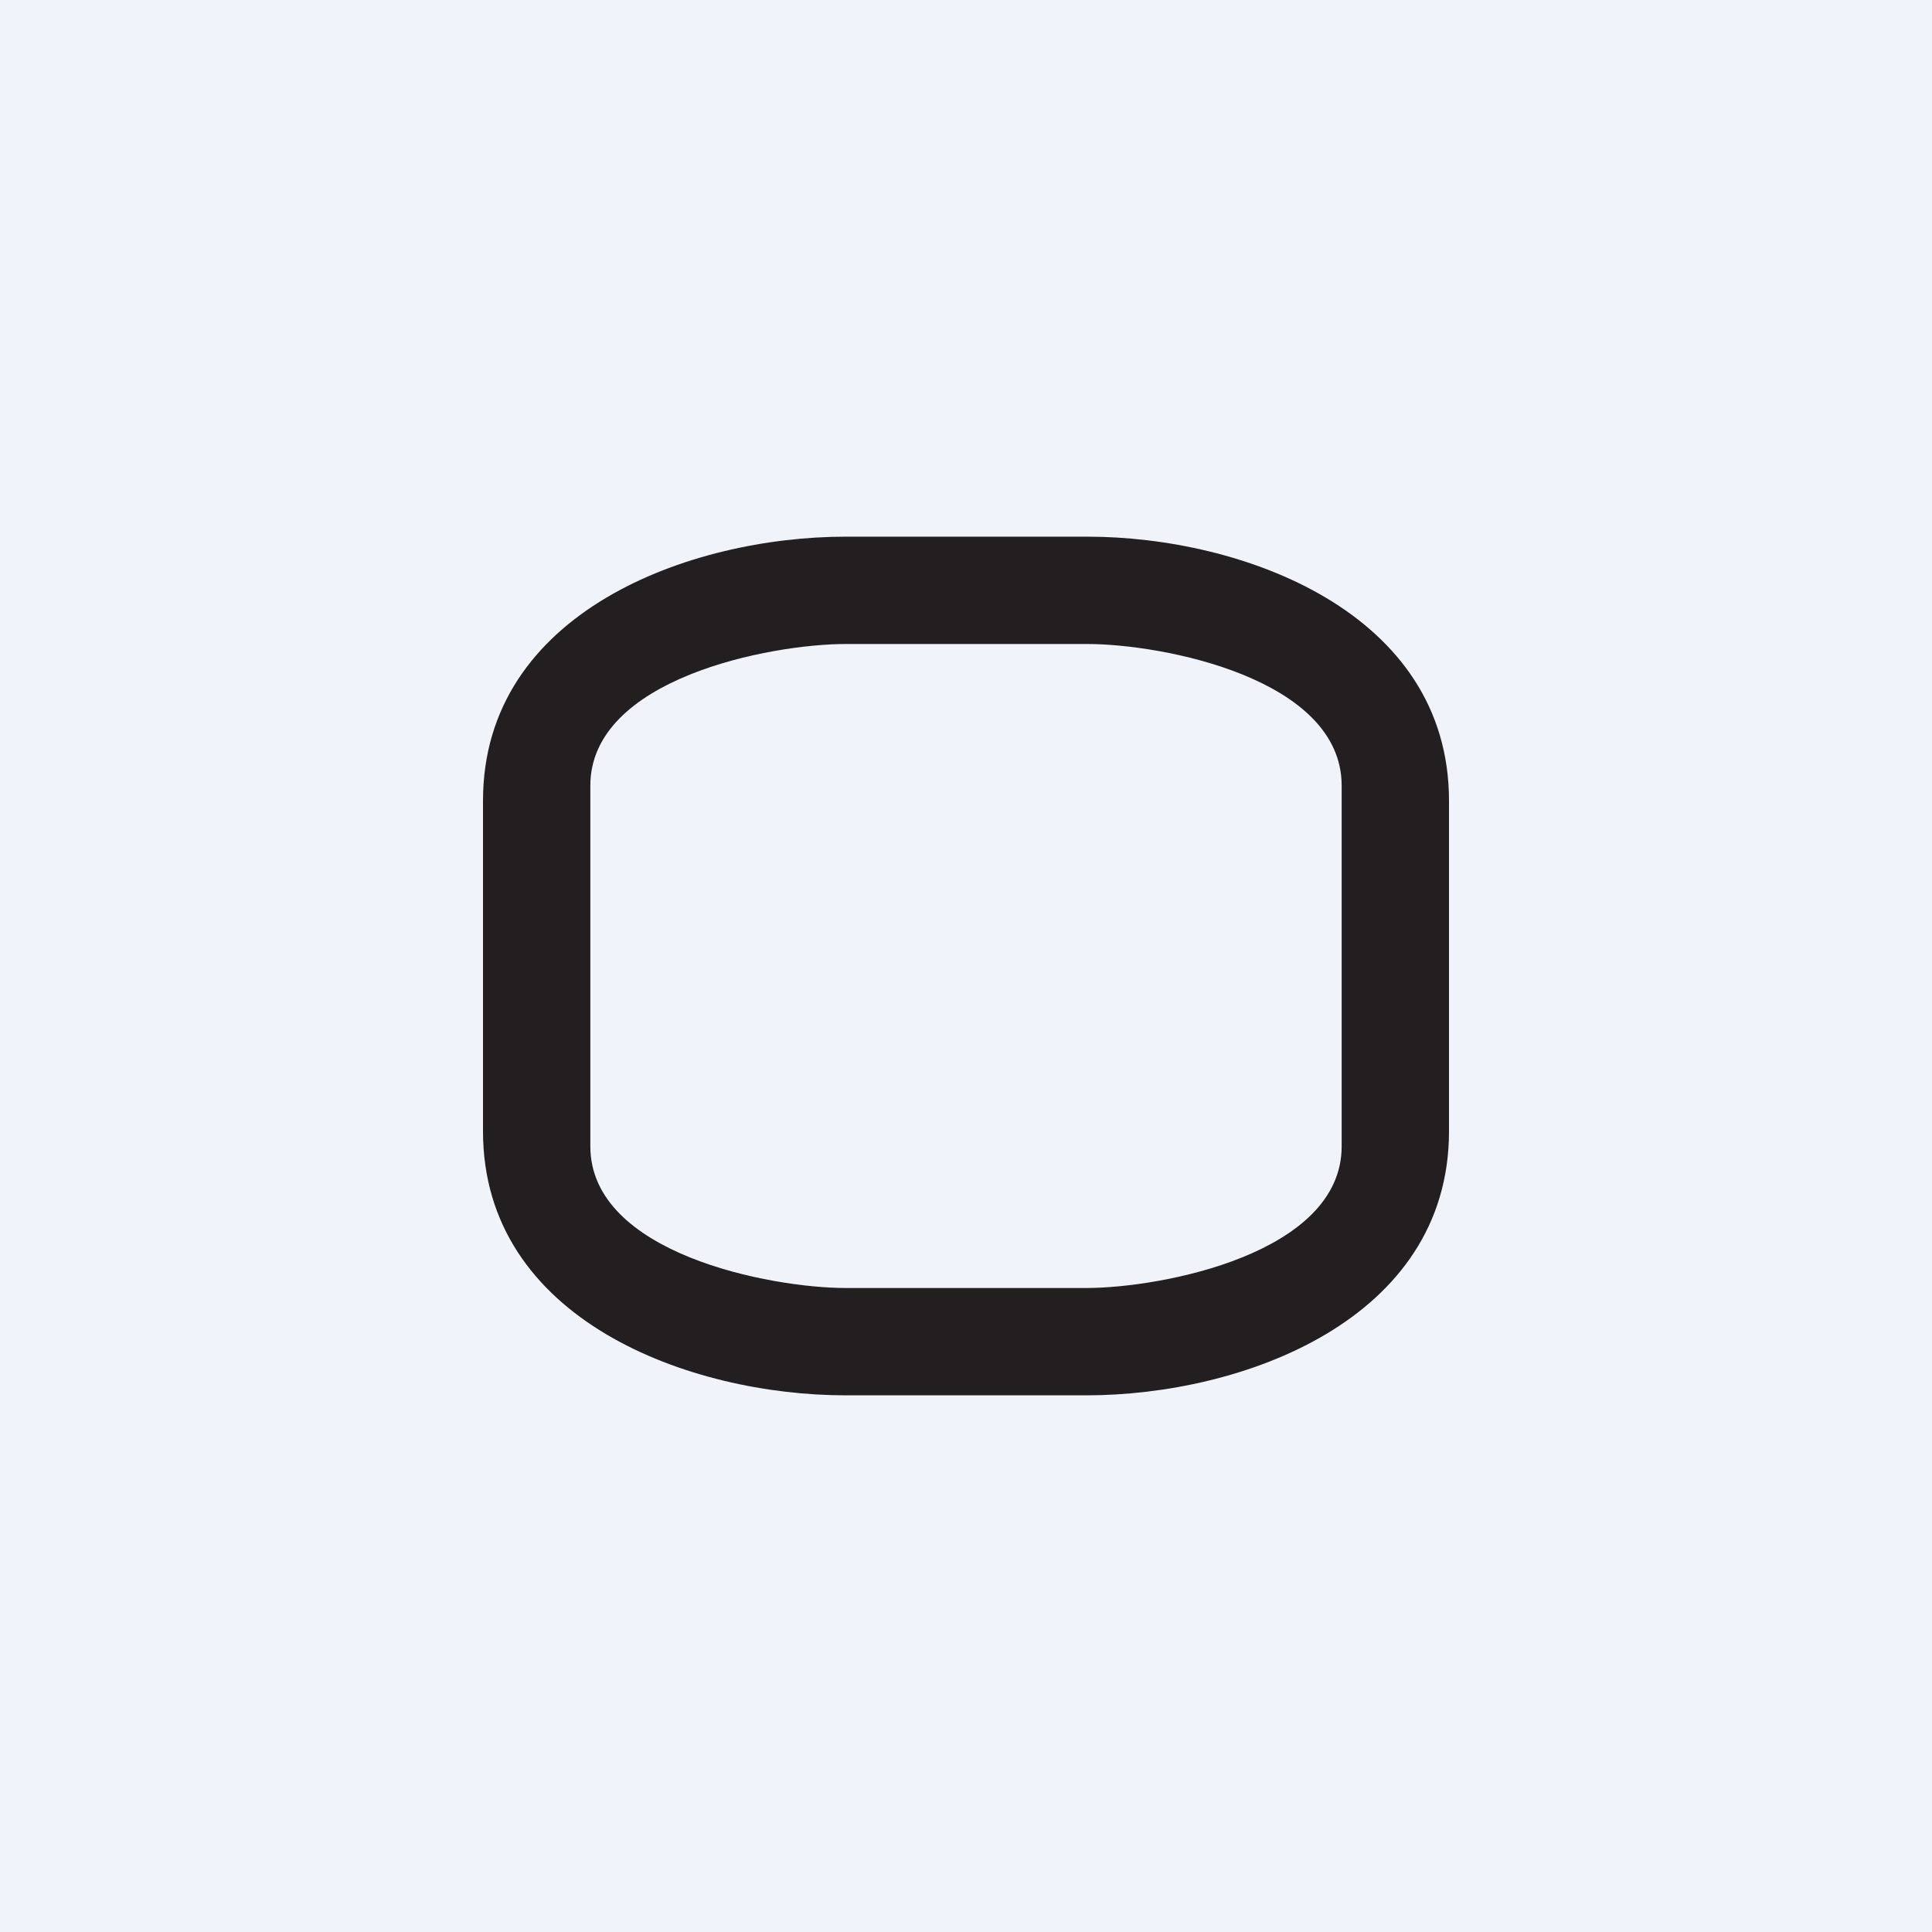 <!-- by TradingView --><svg xmlns="http://www.w3.org/2000/svg" width="18" height="18"><path fill="#F0F3FA" d="M0 0h18v18H0z"/><path fill-rule="evenodd" d="M7.88 13c-1.45 0-3.38-.7-3.38-2.46V7.46C4.5 5.7 6.43 5 7.88 5h2.25c1.44 0 3.37.7 3.37 2.46v3.08c0 1.76-1.93 2.46-3.38 2.46H7.88zM5.5 7.32C5.5 6.32 7.18 6 7.88 6h2.25c.7 0 2.37.32 2.37 1.32v3.36c0 1-1.68 1.32-2.38 1.32H7.88c-.7 0-2.38-.32-2.38-1.32V7.32z" fill="#231F20"/></svg>